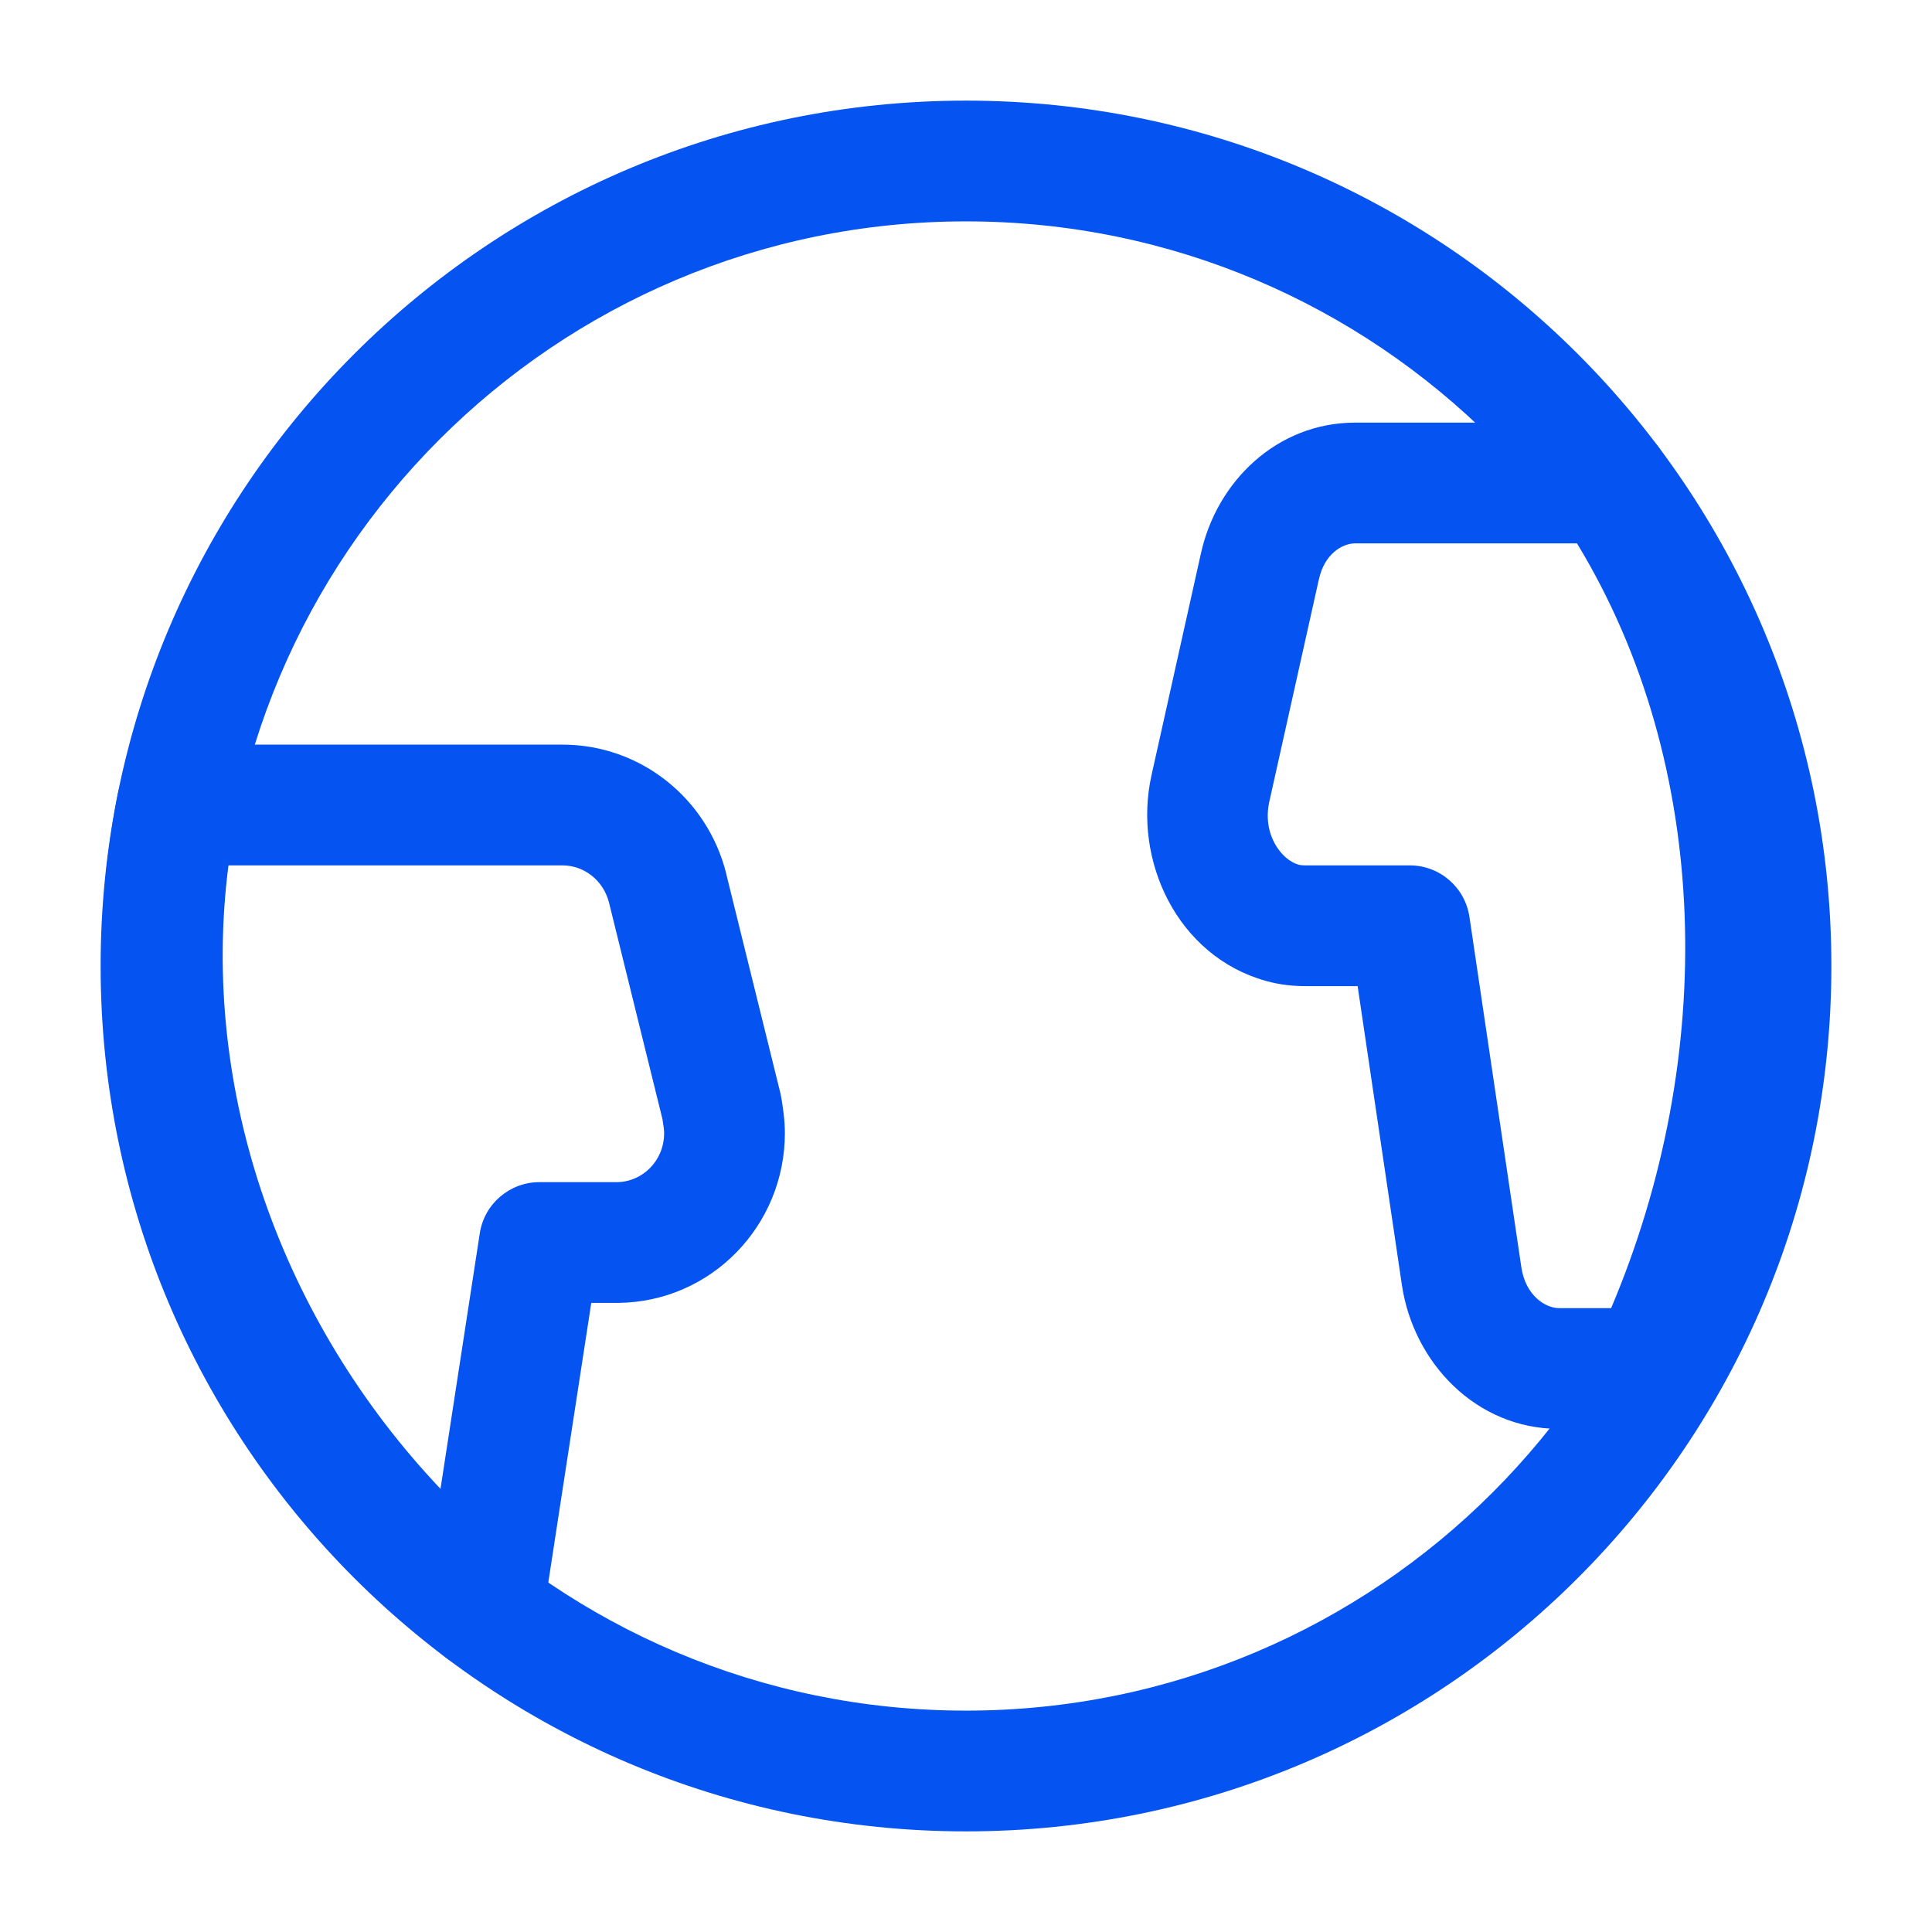 <svg width="24" height="24" viewBox="0 0 24 24" fill="none" xmlns="http://www.w3.org/2000/svg">
<g id="earth-globe">
<path id="Vector (Stroke)" fill-rule="evenodd" clip-rule="evenodd" d="M12 2.75C6.891 2.75 2.75 6.891 2.75 12C2.75 17.109 6.891 21.25 12 21.25C17.109 21.25 21.25 17.109 21.25 12C21.25 6.891 17.109 2.75 12 2.75ZM1.25 12C1.25 6.063 6.063 1.25 12 1.25C17.937 1.25 22.75 6.063 22.75 12C22.75 17.937 17.937 22.75 12 22.75C6.063 22.75 1.25 17.937 1.25 12Z" fill="#0553F1"/>
<path id="Vector (Stroke)_2" fill-rule="evenodd" clip-rule="evenodd" d="M1.466 9.853C1.536 9.502 1.844 9.25 2.201 9.25H6.987C7.957 9.25 8.787 9.918 9.021 10.85L9.021 10.853L9.692 13.57C9.697 13.589 9.701 13.609 9.704 13.628C9.705 13.633 9.706 13.638 9.707 13.643C9.723 13.743 9.75 13.905 9.75 14.076C9.75 15.226 8.835 16.173 7.68 16.185C7.676 16.185 7.672 16.185 7.667 16.185H7.345L6.741 20.114C6.701 20.379 6.521 20.602 6.272 20.699C6.022 20.796 5.739 20.752 5.53 20.584C2.372 18.044 0.654 13.903 1.466 9.853ZM7.658 14.685H6.701C6.331 14.685 6.016 14.955 5.96 15.321L5.472 18.495C3.507 16.42 2.476 13.566 2.838 10.75H6.987C7.252 10.75 7.495 10.933 7.566 11.214C7.566 11.214 7.566 11.215 7.566 11.215L8.229 13.901C8.245 13.999 8.25 14.042 8.25 14.076C8.25 14.422 7.978 14.685 7.658 14.685Z" fill="#0553F1"/>
<path id="Vector (Stroke)_3" fill-rule="evenodd" clip-rule="evenodd" d="M14.916 6.885C15.111 5.98 15.865 5.25 16.834 5.25H20C20.25 5.25 20.483 5.374 20.622 5.581C22.936 9.019 22.937 13.597 21.178 17.32C21.054 17.583 20.79 17.75 20.5 17.75H19.366C18.339 17.75 17.559 16.93 17.415 15.964L16.865 12.25H16.221C16.077 12.25 15.907 12.237 15.724 12.185C14.624 11.877 14.069 10.687 14.304 9.632L14.916 6.885ZM16.834 6.75C16.677 6.75 16.451 6.879 16.383 7.201L16.381 7.208L15.768 9.958C15.677 10.37 15.923 10.683 16.13 10.741C16.143 10.745 16.169 10.75 16.221 10.75H17.512C17.884 10.75 18.199 11.022 18.254 11.39L18.899 15.744C18.952 16.098 19.201 16.25 19.366 16.25H20.014C21.335 13.132 21.269 9.512 19.59 6.75H16.834Z" fill="#0553F1"/>
</g>
</svg>
